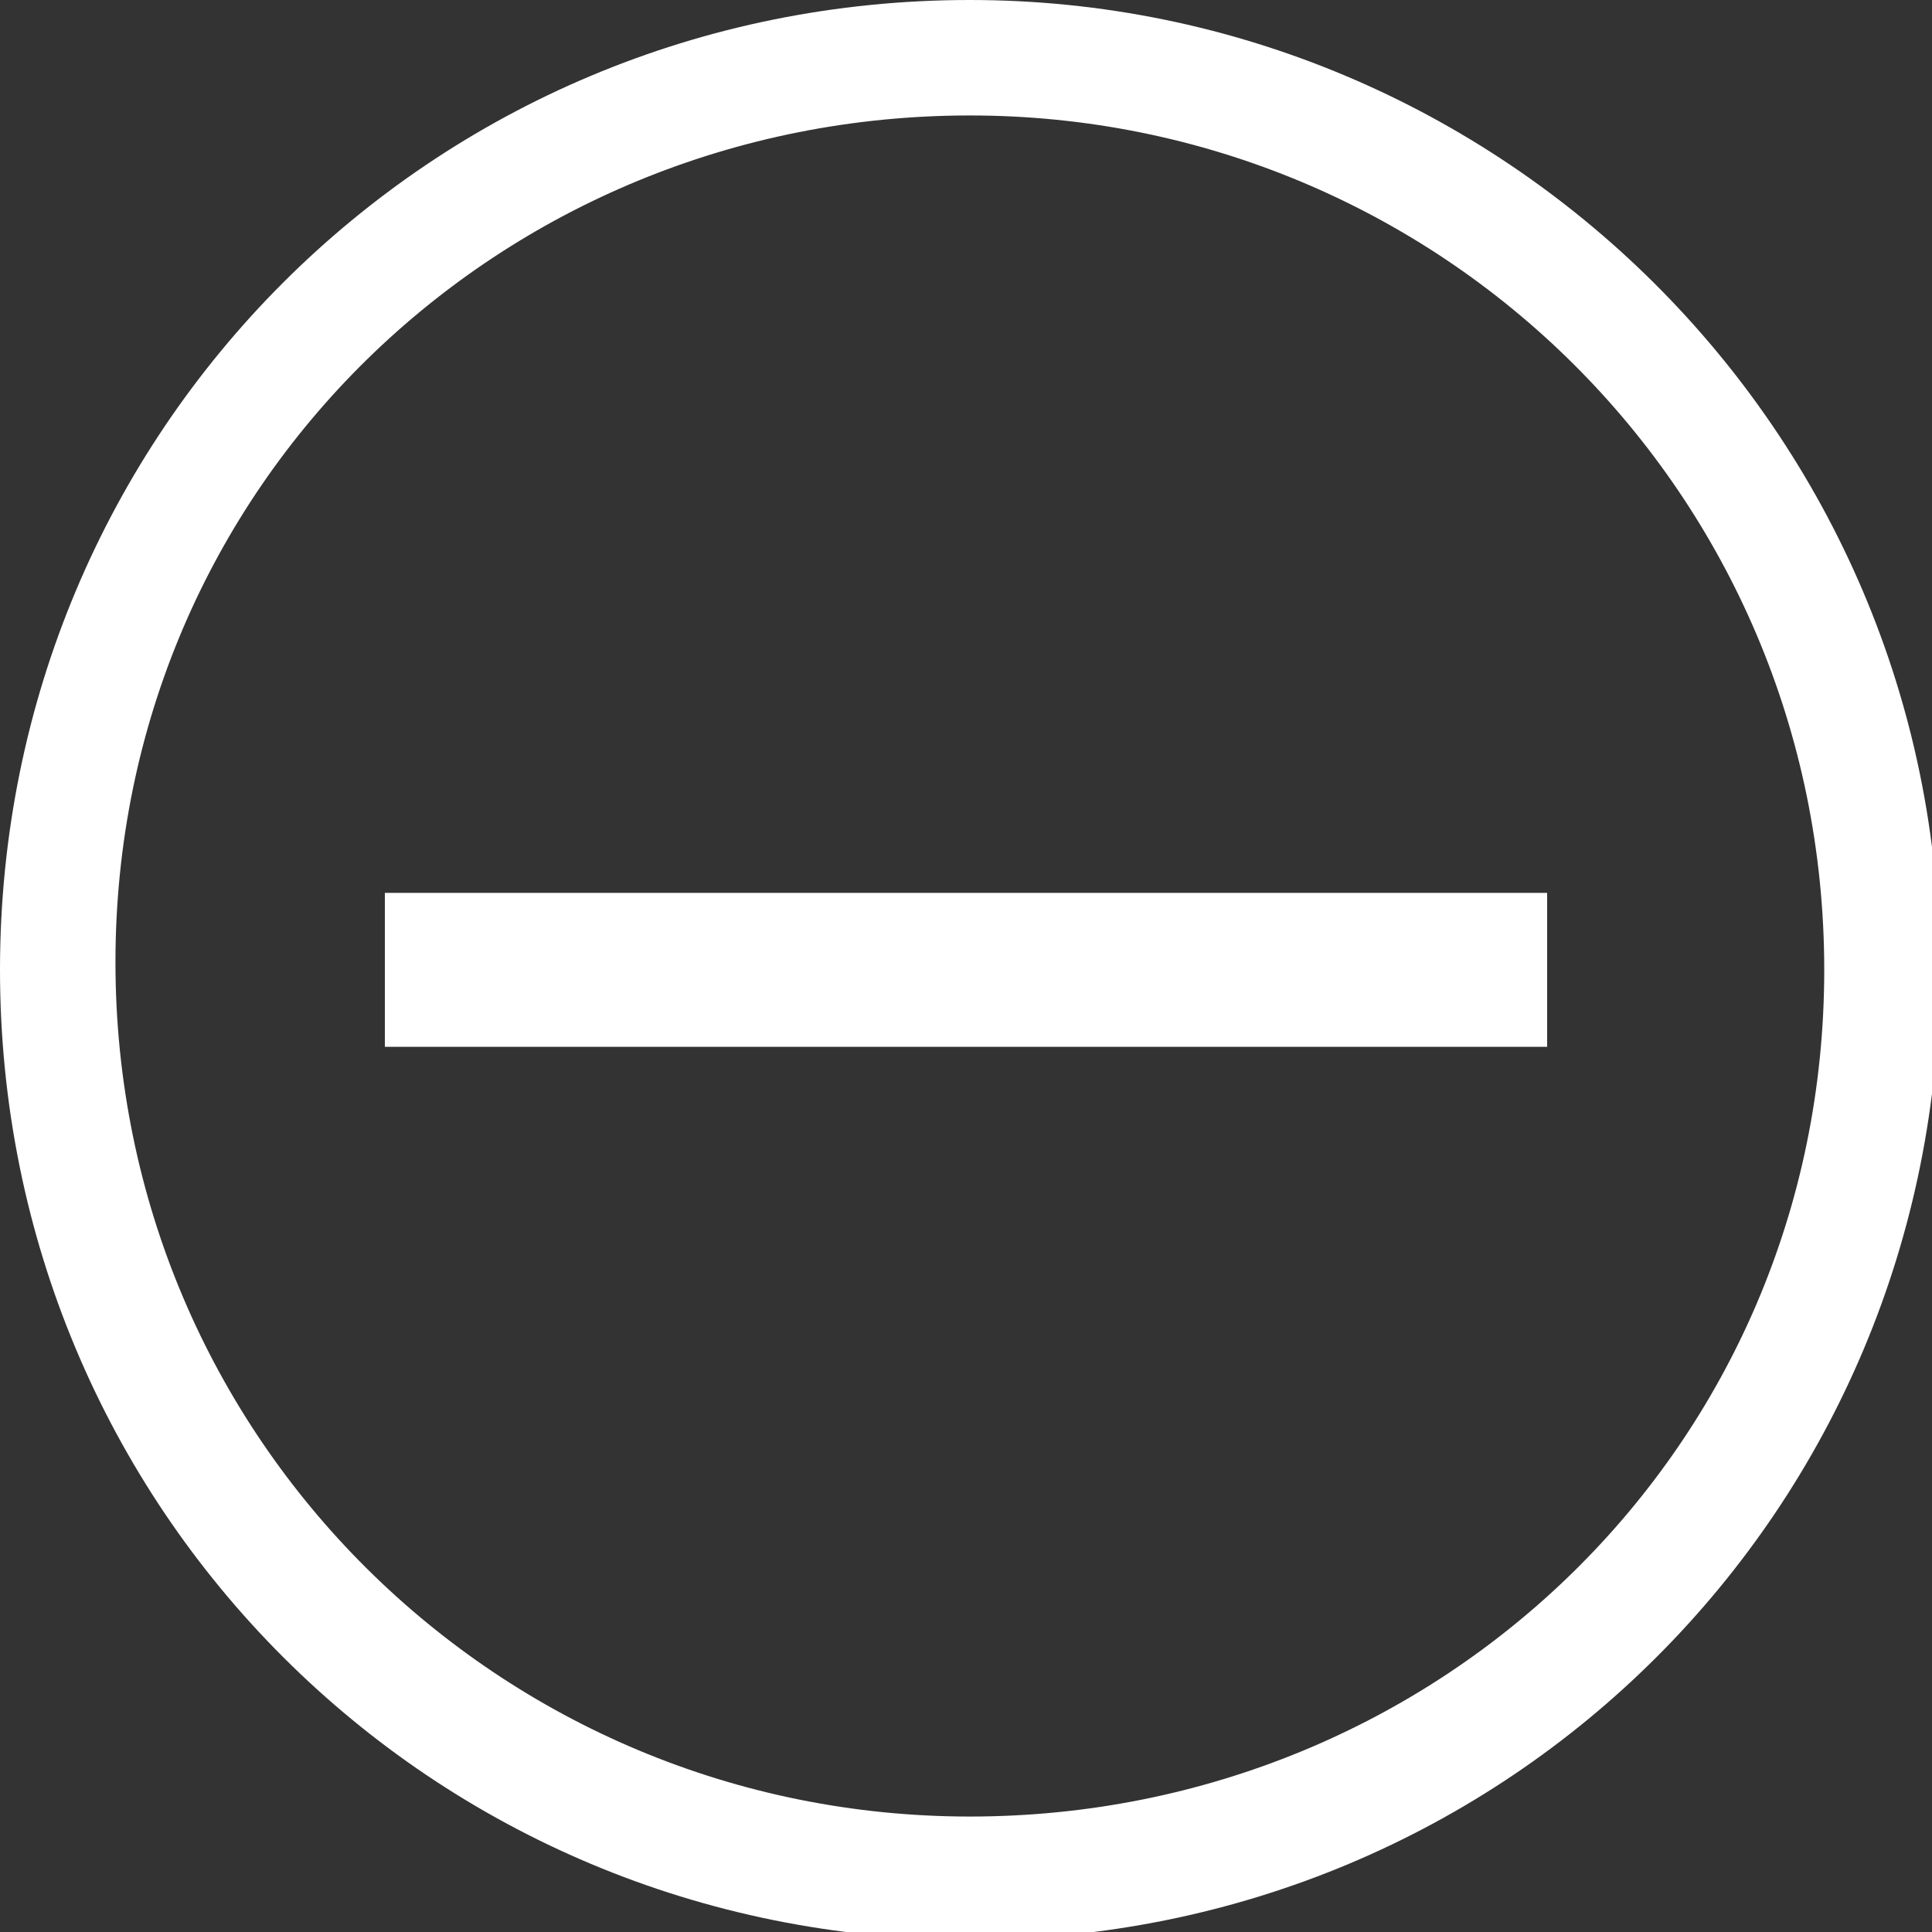 <?xml version="1.0" encoding="utf-8"?>
<!-- Generator: Adobe Illustrator 18.0.0, SVG Export Plug-In . SVG Version: 6.00 Build 0)  -->
<!DOCTYPE svg PUBLIC "-//W3C//DTD SVG 1.1//EN" "http://www.w3.org/Graphics/SVG/1.1/DTD/svg11.dtd">
<svg version="1.1" id="Layer_1" xmlns="http://www.w3.org/2000/svg" xmlns:xlink="http://www.w3.org/1999/xlink" x="0px" y="0px"
	 viewBox="0 0 25.1 25.1" enable-background="new 0 0 25.1 25.1" xml:space="preserve">
<rect x="0" y="0" width="25.1" height="25.1" fill="#333333" stroke="none"/>
<g>
	<path fill="#FFFFFF" d="M12.6,0C5.6,0,0,5.6,0,12.6s5.6,12.6,12.6,12.6s12.6-5.6,12.6-12.6S19.5,0,12.6,0z M12.6,23.6
		c-6.1,0-11.1-4.9-11.1-11.1S6.5,1.5,12.6,1.5s11.1,4.9,11.1,11.1S18.7,23.6,12.6,23.6z"/>
</g>
<line fill="none" stroke="#FFFFFF" stroke-width="2" stroke-miterlimit="10" x1="20.1" y1="12.6" x2="5" y2="12.6"/>
</svg>
